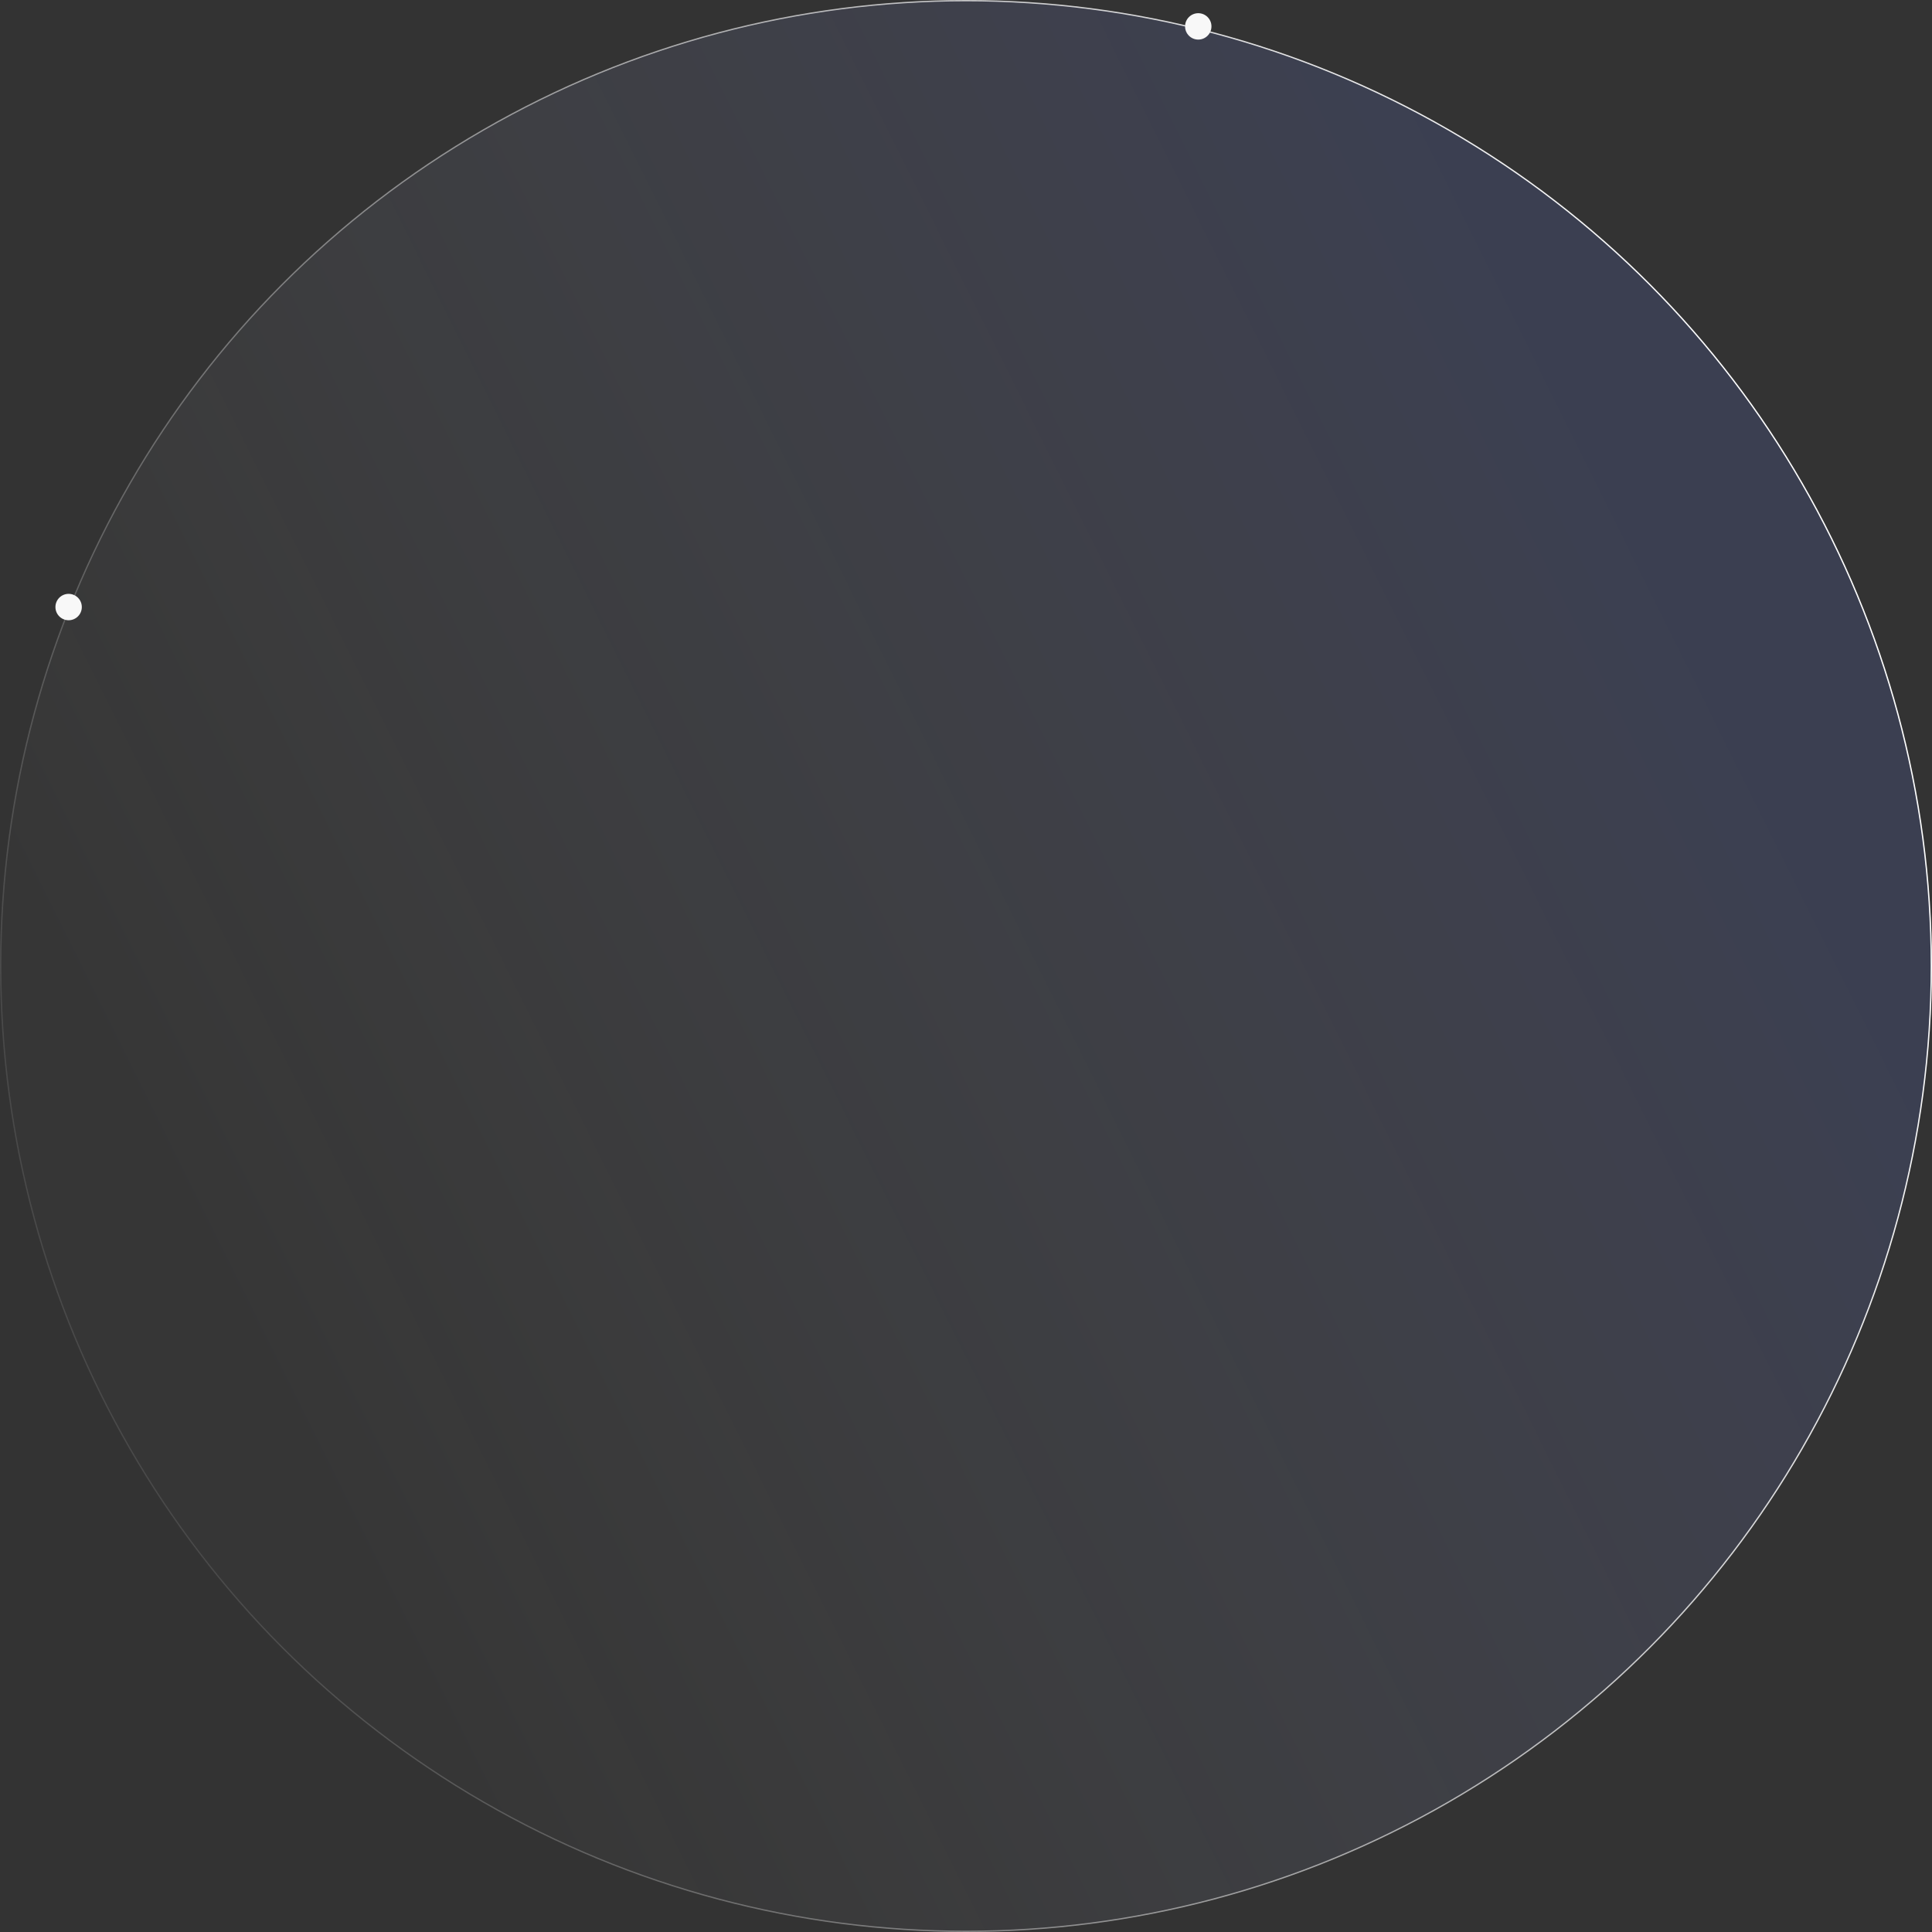 <svg width="732" height="732" viewBox="0 0 732 732" fill="none" xmlns="http://www.w3.org/2000/svg">
<rect x="0" y="0" width="732" height="732" fill="#333333" stroke="none"/>
<circle cx="366" cy="366" r="365.75" fill="url(#paint0_linear_2062_18982)" fill-opacity="0.15" stroke="url(#paint1_linear_2062_18982)" stroke-width="0.5"/>
<circle cx="454" cy="10" r="5" fill="#F8F8F8"/>
<circle cx="26" cy="230" r="5" fill="#F8F8F8"/>
<defs>
<linearGradient id="paint0_linear_2062_18982" x1="556.5" y1="56" x2="-9.41216e-07" y2="333" gradientUnits="userSpaceOnUse">
<stop stop-color="#6B84FF"/>
<stop offset="1" stop-color="white" stop-opacity="0.1"/>
</linearGradient>
<linearGradient id="paint1_linear_2062_18982" x1="657" y1="146" x2="-1.07784e-05" y2="394.5" gradientUnits="userSpaceOnUse">
<stop stop-color="white"/>
<stop offset="1" stop-color="white" stop-opacity="0.1"/>
</linearGradient>
</defs>
</svg>
